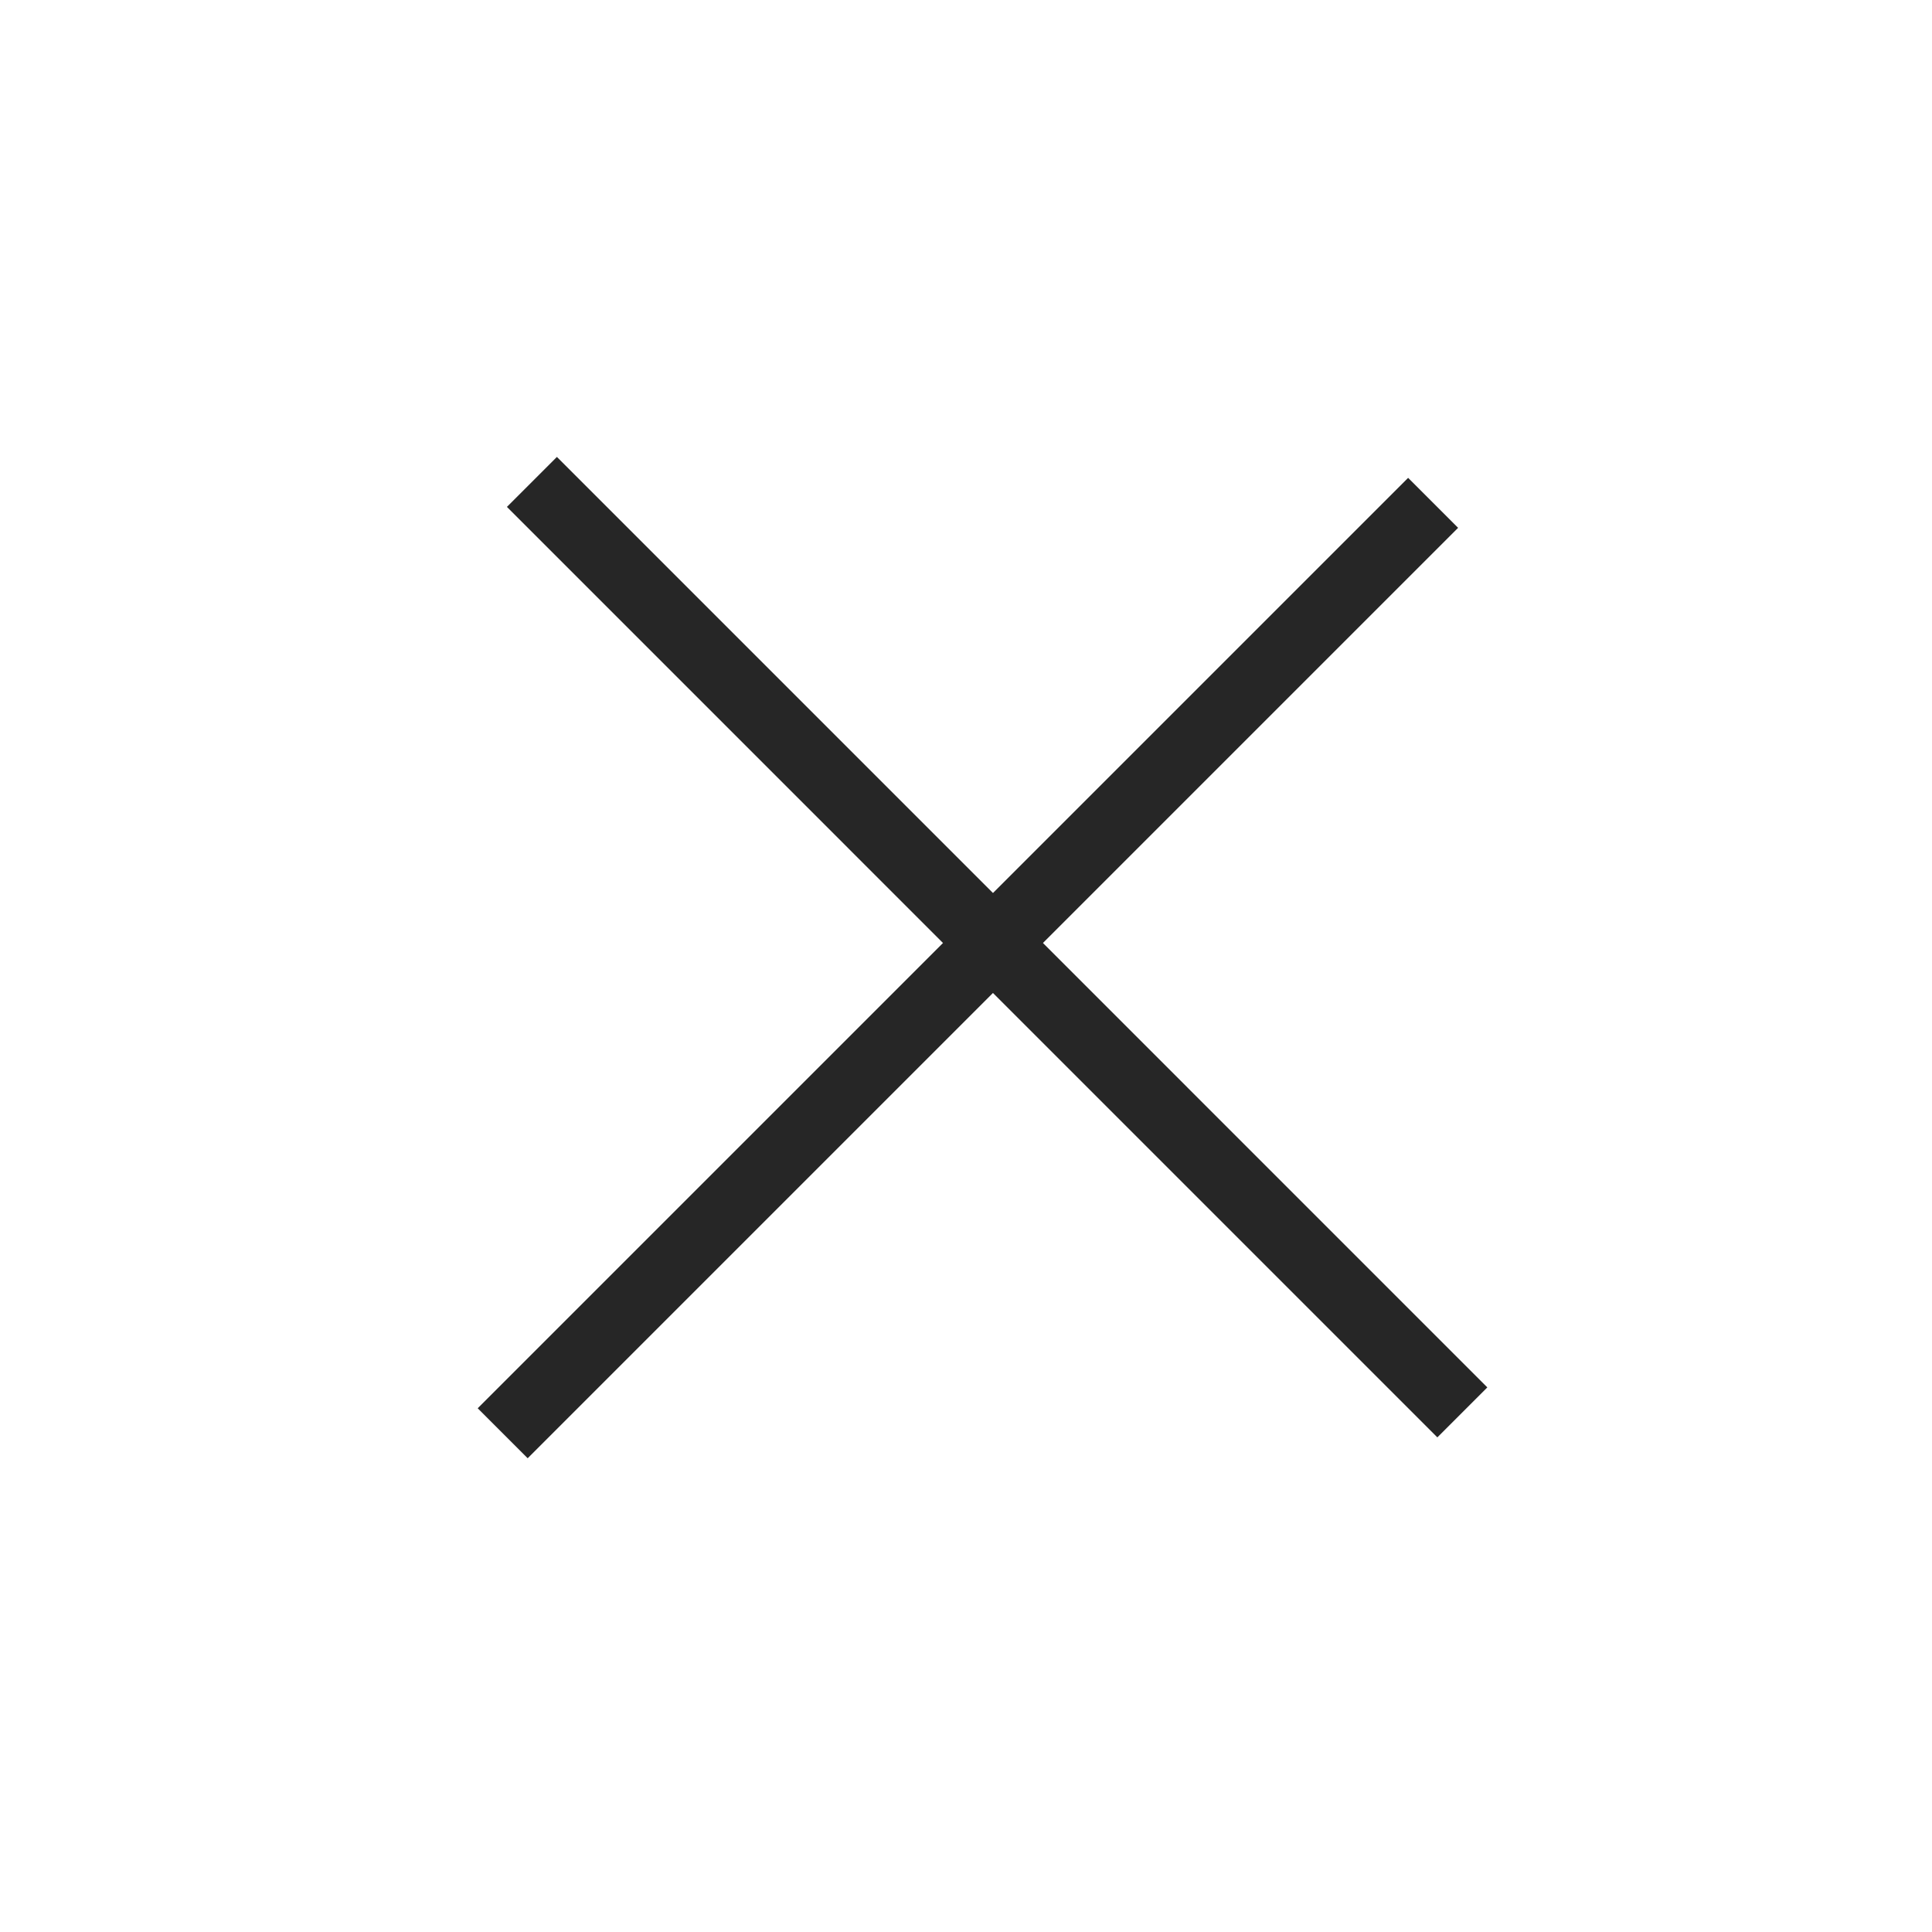 <?xml version="1.0" encoding="UTF-8"?> <svg xmlns="http://www.w3.org/2000/svg" width="41" height="41" viewBox="0 0 41 41" fill="none"><line x1="11.288" y1="10.227" x2="31.033" y2="29.973" stroke="#262626" stroke-width="1.5"></line><line x1="30.413" y1="10.671" x2="10.668" y2="30.416" stroke="#262626" stroke-width="1.5"></line></svg> 